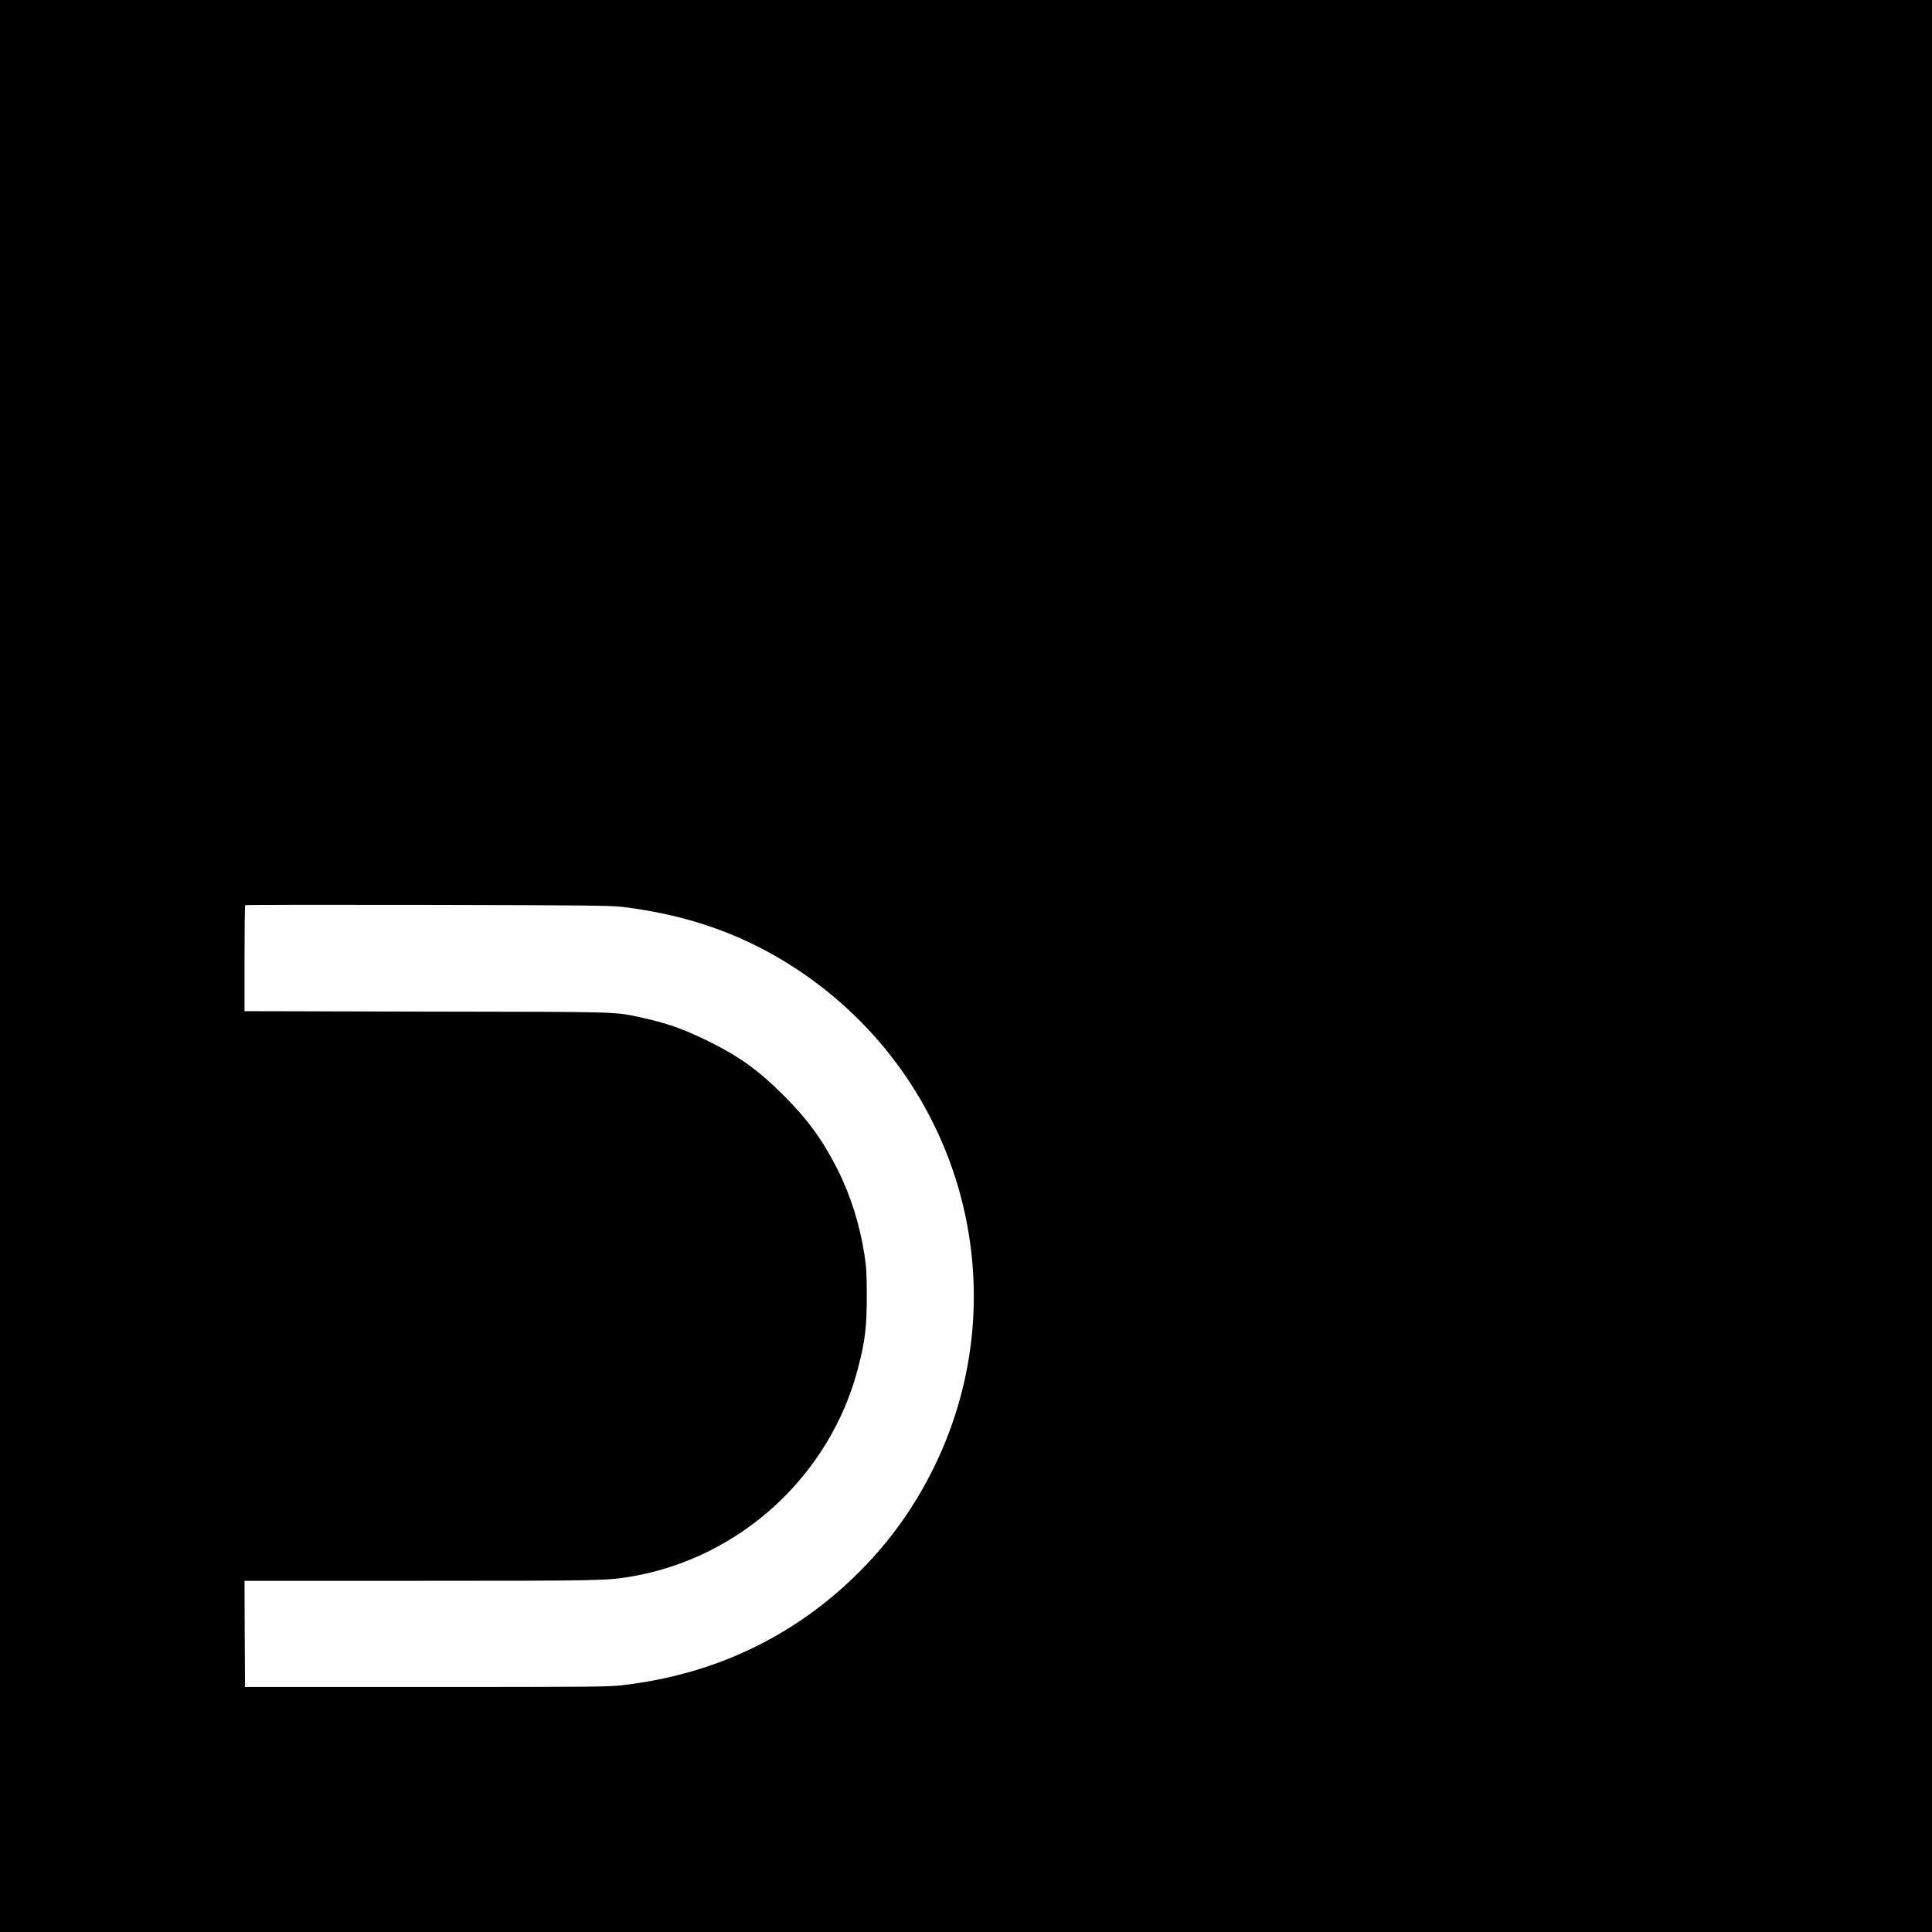 <?xml version="1.0" standalone="no"?>
<!DOCTYPE svg PUBLIC "-//W3C//DTD SVG 20010904//EN"
 "http://www.w3.org/TR/2001/REC-SVG-20010904/DTD/svg10.dtd">
<svg version="1.0" xmlns="http://www.w3.org/2000/svg"
 width="1920pt" height="1920pt" viewBox="0 0 1920 1920"
 preserveAspectRatio="xMidYMid meet">
<g transform="translate(0,1920) scale(0.1,-0.1)"
fill="#000000" stroke="none">
<path d="M0 9600 l0 -9600 9600 0 9600 0 0 9600 0 9600 -9600 0 -9600 0 0
-9600z m6190 587 c666 -82 1226 -284 1744 -629 1629 -1087 2204 -3186 1351
-4933 -190 -389 -431 -729 -734 -1035 -640 -645 -1440 -1030 -2363 -1137 -141
-17 -294 -18 -1953 -18 l-1800 0 -3 528 -2 527 1737 0 c1785 0 1864 2 2098 41
1092 183 1992 1011 2265 2084 68 264 84 400 84 705 0 225 -4 287 -23 409 -46
302 -140 598 -271 856 -147 289 -293 490 -534 731 -251 250 -440 386 -751 539
-238 117 -407 177 -650 230 -285 62 -169 59 -2147 62 l-1808 4 0 523 c0 287 3
526 7 530 4 4 820 5 1813 3 1600 -3 1820 -6 1940 -20z"/>
</g>
</svg>
